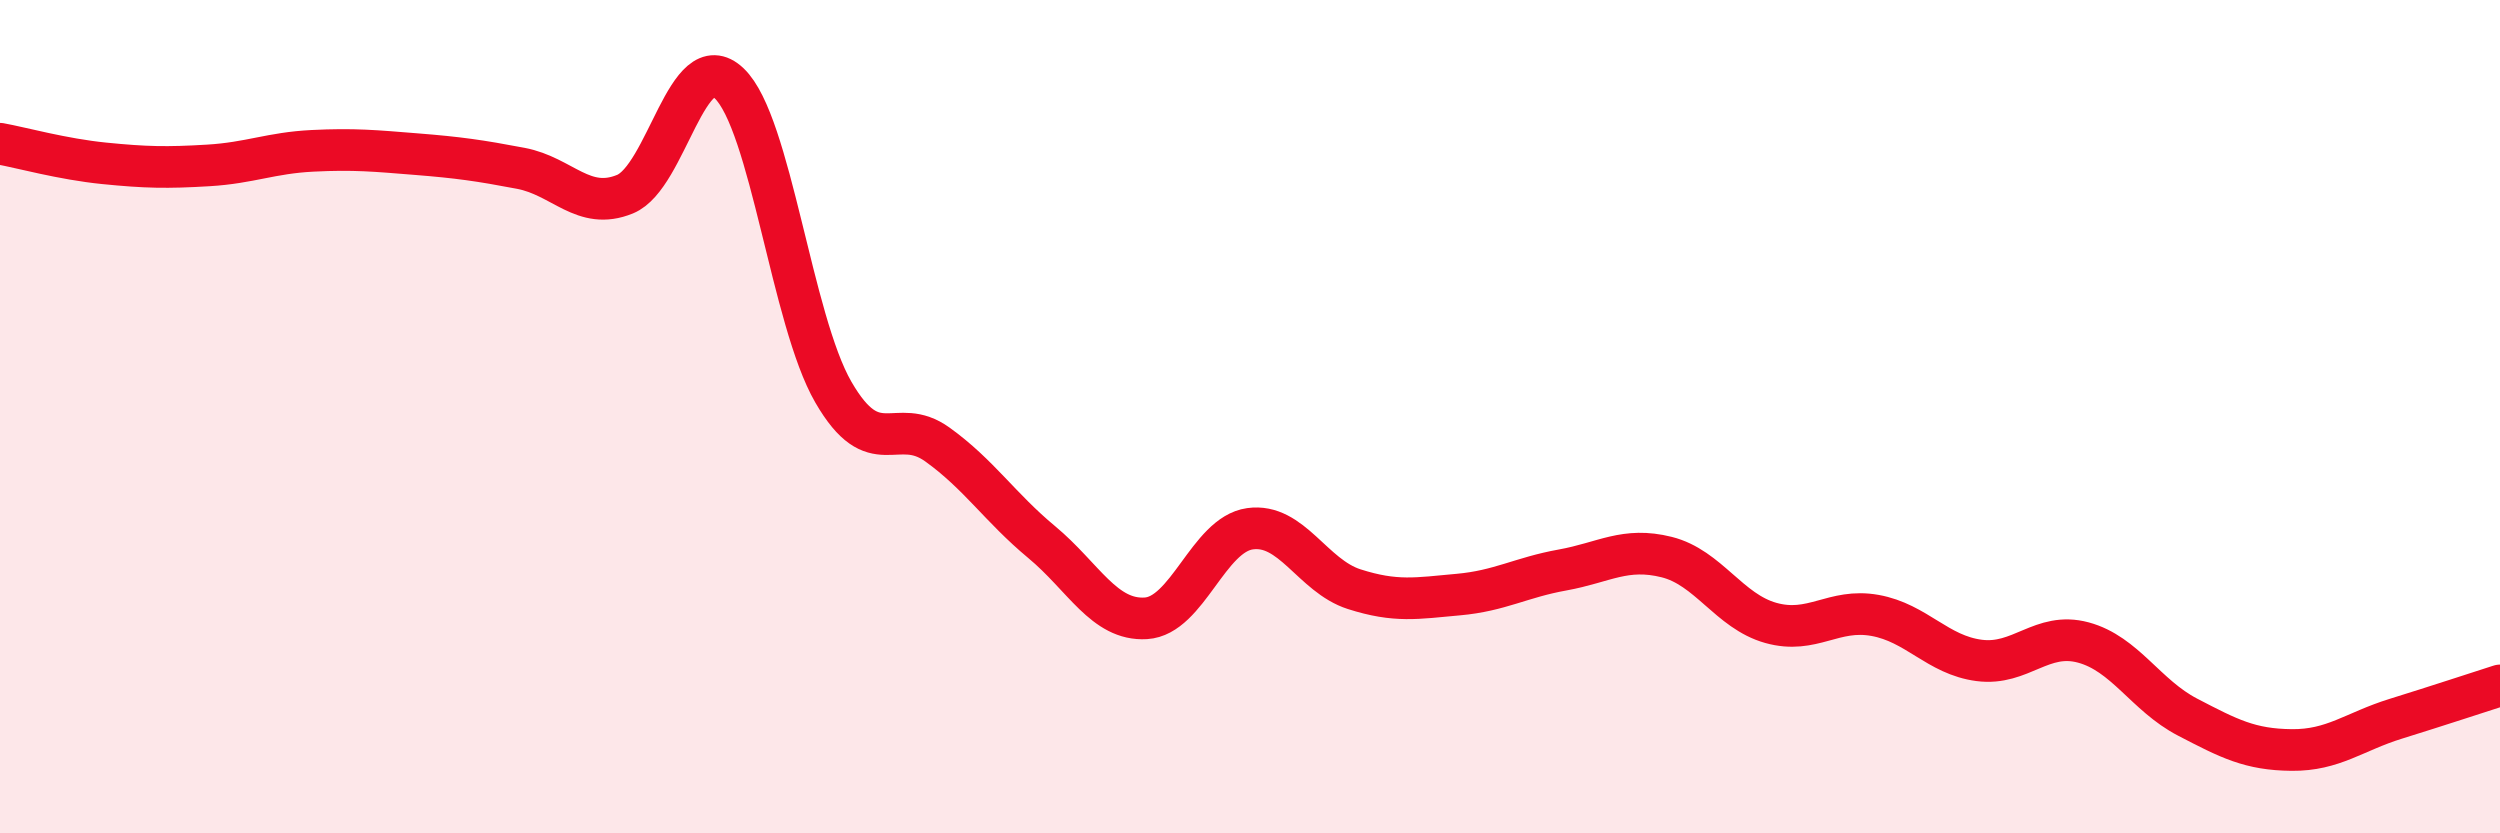 
    <svg width="60" height="20" viewBox="0 0 60 20" xmlns="http://www.w3.org/2000/svg">
      <path
        d="M 0,3.45 C 0.5,3.54 1.5,3.82 2.5,3.92 C 3.5,4.02 4,4.03 5,3.97 C 6,3.91 6.5,3.67 7.5,3.62 C 8.5,3.57 9,3.62 10,3.7 C 11,3.78 11.5,3.85 12.5,4.04 C 13.5,4.23 14,5.07 15,4.66 C 16,4.25 16.5,1.05 17.5,2 C 18.5,2.95 19,7.68 20,9.41 C 21,11.14 21.5,9.95 22.5,10.67 C 23.5,11.39 24,12.18 25,13.01 C 26,13.84 26.5,14.9 27.5,14.84 C 28.5,14.78 29,12.83 30,12.69 C 31,12.55 31.5,13.82 32.5,14.14 C 33.5,14.46 34,14.36 35,14.27 C 36,14.18 36.5,13.86 37.5,13.68 C 38.5,13.5 39,13.12 40,13.37 C 41,13.62 41.5,14.67 42.5,14.95 C 43.5,15.23 44,14.59 45,14.77 C 46,14.95 46.5,15.72 47.5,15.85 C 48.5,15.98 49,15.15 50,15.42 C 51,15.69 51.5,16.69 52.5,17.21 C 53.5,17.73 54,17.99 55,18 C 56,18.01 56.5,17.56 57.5,17.25 C 58.5,16.94 59.5,16.61 60,16.45L60 20L0 20Z"
        fill="#EB0A25"
        opacity="0.1"
        stroke-linecap="round"
        stroke-linejoin="round"
      />
      <path
        d="M 0,3.45 C 0.5,3.54 1.5,3.82 2.5,3.92 C 3.5,4.02 4,4.03 5,3.97 C 6,3.91 6.5,3.67 7.5,3.62 C 8.5,3.57 9,3.62 10,3.7 C 11,3.78 11.5,3.85 12.5,4.04 C 13.5,4.23 14,5.07 15,4.66 C 16,4.25 16.5,1.05 17.5,2 C 18.5,2.95 19,7.68 20,9.41 C 21,11.14 21.5,9.95 22.5,10.67 C 23.5,11.39 24,12.18 25,13.01 C 26,13.84 26.5,14.9 27.5,14.84 C 28.5,14.78 29,12.83 30,12.69 C 31,12.55 31.5,13.82 32.5,14.14 C 33.5,14.46 34,14.36 35,14.27 C 36,14.18 36.5,13.86 37.5,13.68 C 38.5,13.5 39,13.12 40,13.37 C 41,13.62 41.5,14.67 42.5,14.95 C 43.5,15.23 44,14.59 45,14.77 C 46,14.95 46.5,15.72 47.5,15.85 C 48.5,15.98 49,15.15 50,15.42 C 51,15.69 51.5,16.69 52.5,17.21 C 53.5,17.73 54,17.99 55,18 C 56,18.01 56.5,17.56 57.5,17.25 C 58.5,16.94 59.5,16.61 60,16.45"
        stroke="#EB0A25"
        stroke-width="1"
        fill="none"
        stroke-linecap="round"
        stroke-linejoin="round"
      />
    </svg>
  